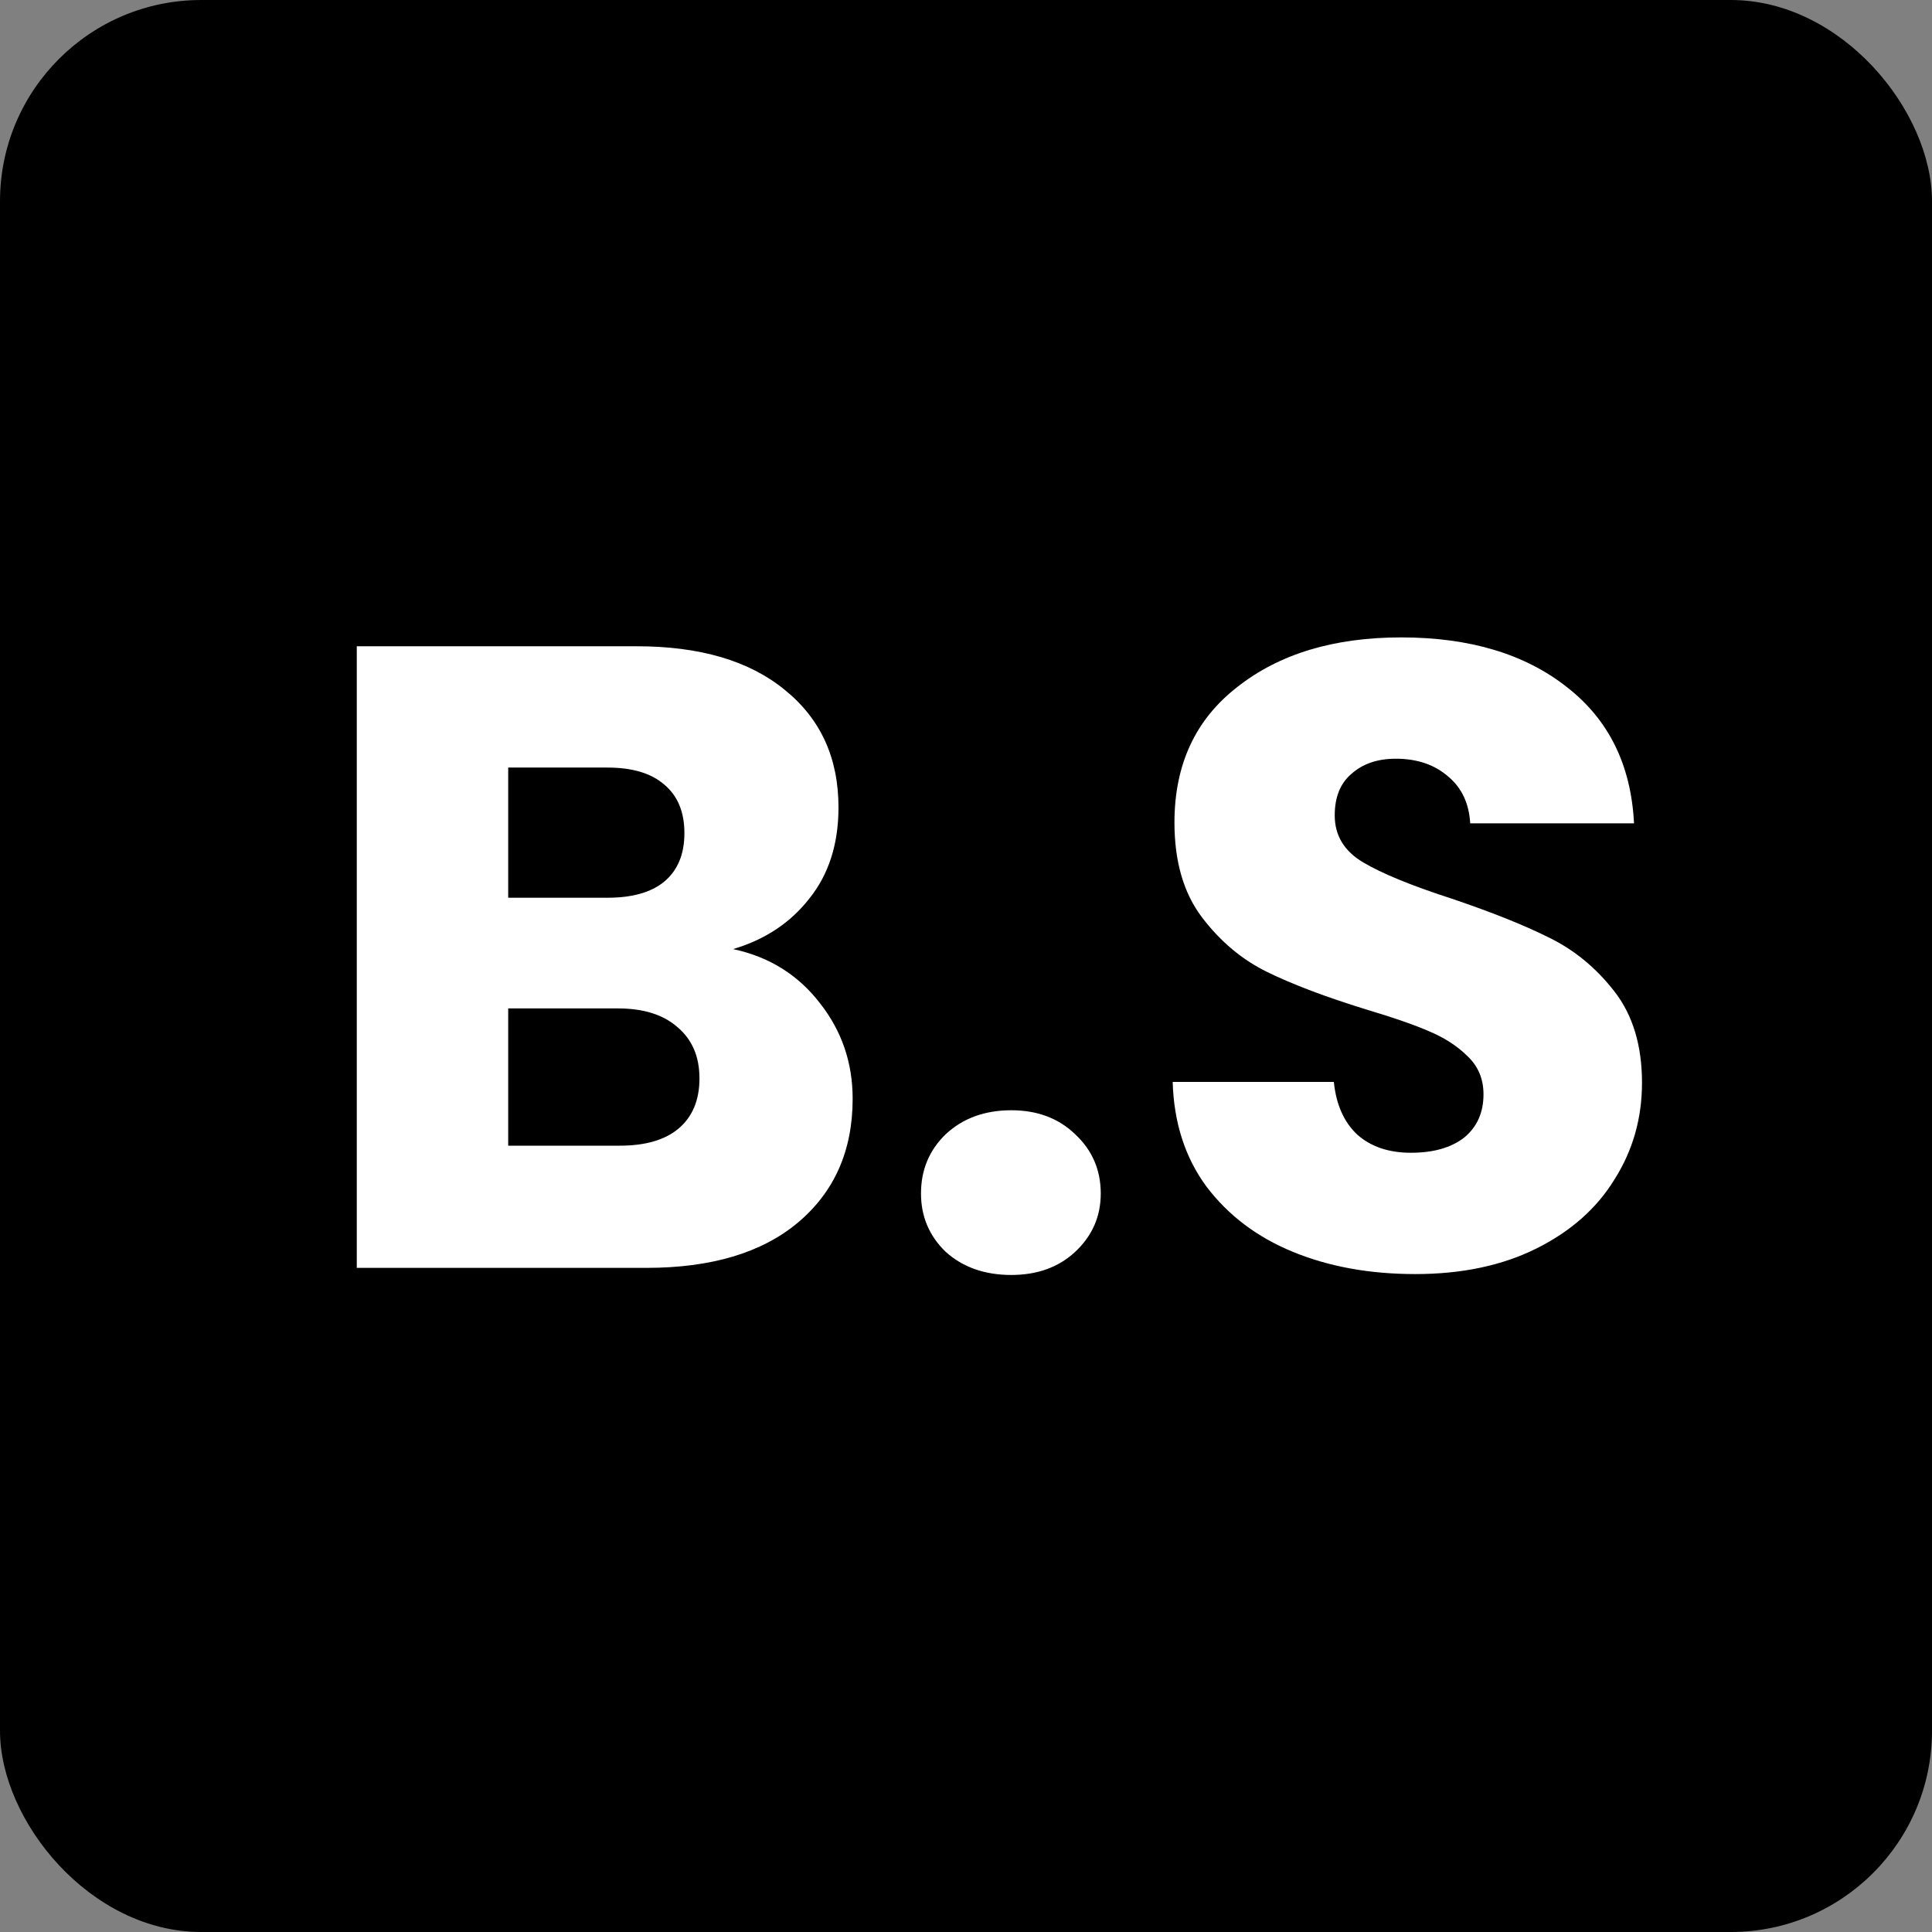 <svg width="48" height="48" viewBox="0 0 48 48" fill="none" xmlns="http://www.w3.org/2000/svg">
<rect x="0" y="0" width="48" height="48" fill="#808080" stroke="none"/>
<rect width="48" height="48" rx="5" fill="black"/>
<path d="M18.214 23.58C19.109 23.771 19.827 24.218 20.37 24.922C20.913 25.611 21.184 26.403 21.184 27.298C21.184 28.589 20.729 29.615 19.82 30.378C18.925 31.126 17.671 31.5 16.058 31.5H8.864V16.056H15.816C17.385 16.056 18.61 16.415 19.49 17.134C20.385 17.853 20.832 18.828 20.832 20.06C20.832 20.969 20.59 21.725 20.106 22.326C19.637 22.927 19.006 23.345 18.214 23.58ZM12.626 22.304H15.09C15.706 22.304 16.175 22.172 16.498 21.908C16.835 21.629 17.004 21.226 17.004 20.698C17.004 20.17 16.835 19.767 16.498 19.488C16.175 19.209 15.706 19.07 15.09 19.07H12.626V22.304ZM15.398 28.464C16.029 28.464 16.513 28.325 16.85 28.046C17.202 27.753 17.378 27.335 17.378 26.792C17.378 26.249 17.195 25.824 16.828 25.516C16.476 25.208 15.985 25.054 15.354 25.054H12.626V28.464H15.398ZM25.126 31.676C24.466 31.676 23.923 31.485 23.498 31.104C23.087 30.708 22.882 30.224 22.882 29.652C22.882 29.065 23.087 28.574 23.498 28.178C23.923 27.782 24.466 27.584 25.126 27.584C25.771 27.584 26.299 27.782 26.71 28.178C27.135 28.574 27.348 29.065 27.348 29.652C27.348 30.224 27.135 30.708 26.71 31.104C26.299 31.485 25.771 31.676 25.126 31.676ZM35.163 31.654C34.034 31.654 33.022 31.471 32.127 31.104C31.232 30.737 30.514 30.195 29.971 29.476C29.443 28.757 29.164 27.892 29.135 26.88H33.139C33.198 27.452 33.396 27.892 33.733 28.2C34.07 28.493 34.51 28.64 35.053 28.64C35.61 28.64 36.05 28.515 36.373 28.266C36.696 28.002 36.857 27.643 36.857 27.188C36.857 26.807 36.725 26.491 36.461 26.242C36.212 25.993 35.896 25.787 35.515 25.626C35.148 25.465 34.62 25.281 33.931 25.076C32.934 24.768 32.12 24.46 31.489 24.152C30.858 23.844 30.316 23.389 29.861 22.788C29.406 22.187 29.179 21.402 29.179 20.434C29.179 18.997 29.7 17.875 30.741 17.068C31.782 16.247 33.139 15.836 34.811 15.836C36.512 15.836 37.884 16.247 38.925 17.068C39.966 17.875 40.524 19.004 40.597 20.456H36.527C36.498 19.957 36.314 19.569 35.977 19.29C35.64 18.997 35.207 18.85 34.679 18.85C34.224 18.85 33.858 18.975 33.579 19.224C33.3 19.459 33.161 19.803 33.161 20.258C33.161 20.757 33.396 21.145 33.865 21.424C34.334 21.703 35.068 22.003 36.065 22.326C37.062 22.663 37.869 22.986 38.485 23.294C39.116 23.602 39.658 24.049 40.113 24.636C40.568 25.223 40.795 25.978 40.795 26.902C40.795 27.782 40.568 28.581 40.113 29.3C39.673 30.019 39.028 30.591 38.177 31.016C37.326 31.441 36.322 31.654 35.163 31.654Z" fill="white"/>
</svg>
